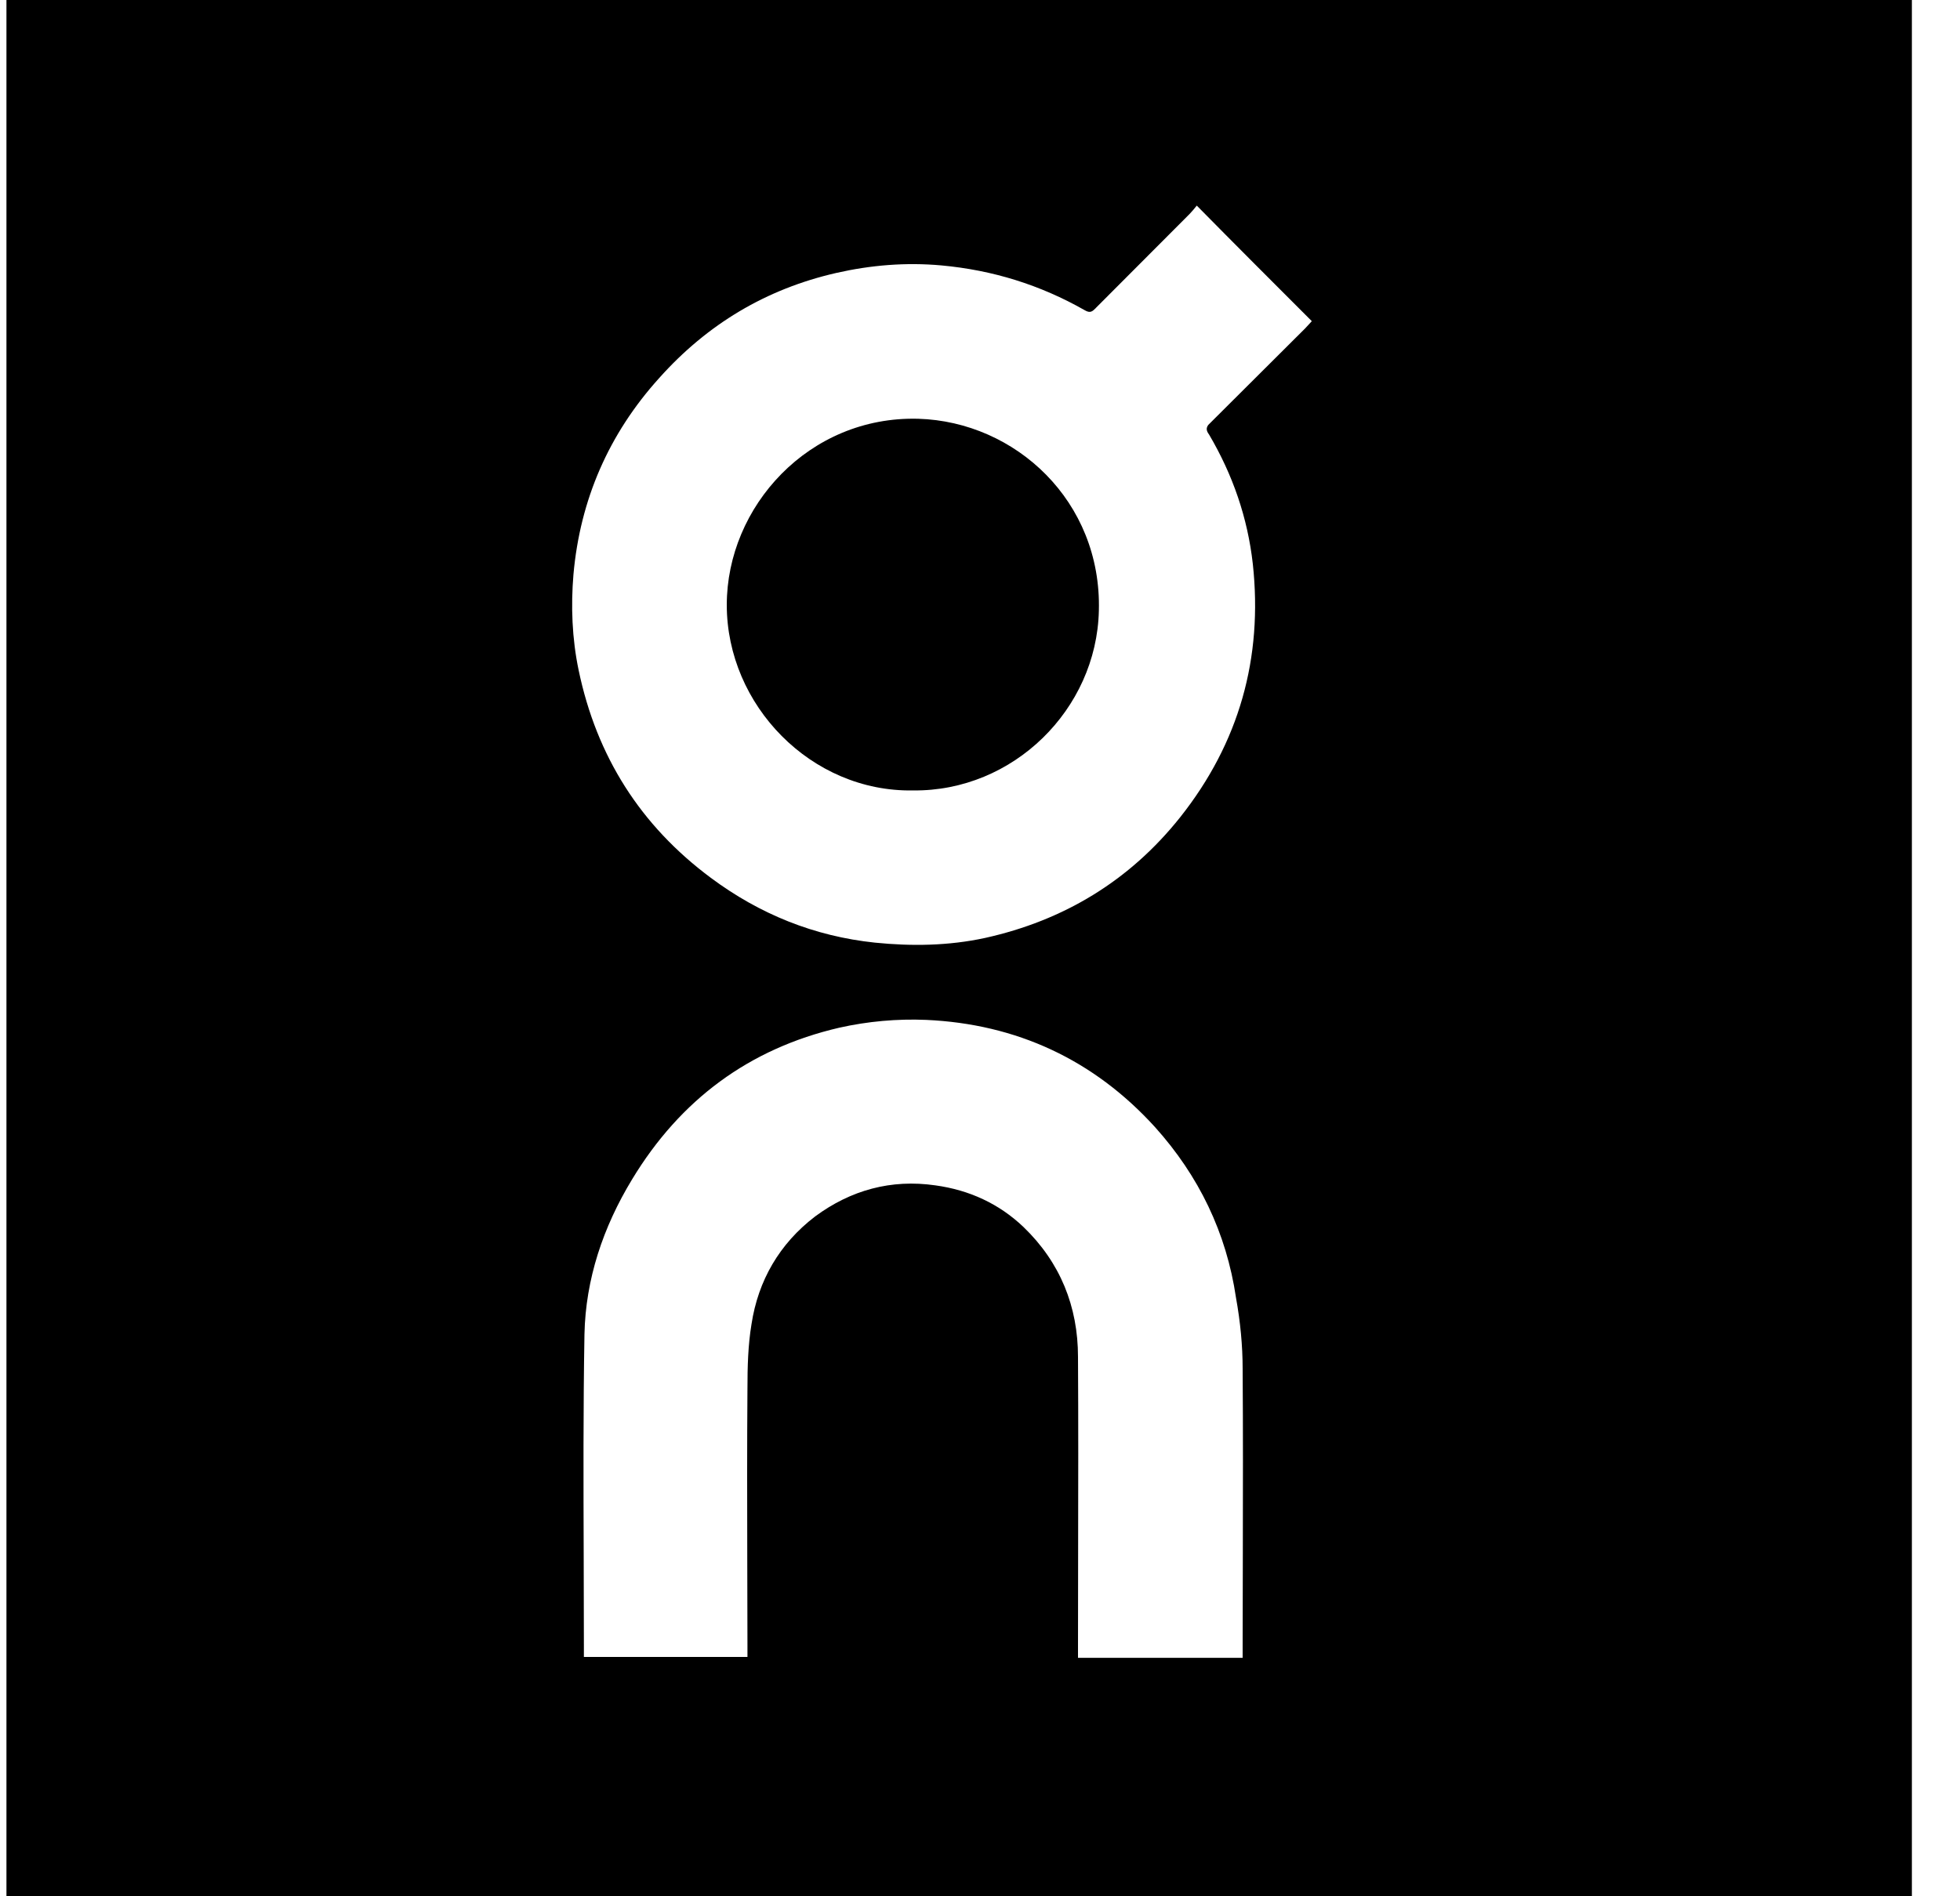 <svg width="31" height="30" viewBox="0 0 31 30" fill="none" xmlns="http://www.w3.org/2000/svg">
<path d="M14.523 6.625C16.062 6.671 17.426 7.929 17.38 9.662C17.344 11.223 16.025 12.524 14.44 12.505C12.832 12.533 11.495 11.159 11.495 9.57C11.495 8.017 12.791 6.579 14.523 6.625Z" fill="black"/>
<path fill-rule="evenodd" clip-rule="evenodd" d="M0.102 0H30.239V30H0.102V0ZM20.692 5.142C20.71 5.122 20.729 5.1 20.748 5.081C20.137 4.47 19.535 3.868 18.929 3.253C18.924 3.258 18.92 3.263 18.916 3.268C18.88 3.312 18.847 3.353 18.814 3.386L17.334 4.87C17.333 4.871 17.331 4.873 17.33 4.875C17.277 4.927 17.244 4.96 17.155 4.907C16.452 4.507 15.699 4.273 14.89 4.199C14.325 4.148 13.774 4.194 13.227 4.318C12.12 4.571 11.188 5.127 10.425 5.982C9.625 6.868 9.175 7.911 9.07 9.087C9.028 9.588 9.047 10.102 9.152 10.603C9.437 11.968 10.131 13.061 11.243 13.888C12.014 14.462 12.878 14.812 13.838 14.913C14.422 14.972 15.005 14.963 15.579 14.839C16.825 14.563 17.867 13.934 18.667 12.928C19.599 11.752 19.976 10.41 19.815 8.922C19.733 8.191 19.498 7.511 19.122 6.873C19.076 6.813 19.076 6.767 19.112 6.721L19.149 6.684L20.642 5.196C20.658 5.18 20.674 5.162 20.692 5.142ZM19.657 24.573C19.659 23.601 19.661 22.628 19.654 21.657C19.654 21.289 19.618 20.913 19.549 20.531C19.397 19.502 18.961 18.602 18.267 17.83C17.298 16.764 16.076 16.199 14.647 16.135C14.188 16.116 13.723 16.158 13.273 16.259C11.849 16.59 10.76 17.398 9.998 18.657C9.538 19.415 9.262 20.237 9.244 21.11C9.224 22.285 9.228 23.462 9.232 24.639C9.233 25.109 9.235 25.579 9.235 26.049V26.214H11.822V26.026C11.822 25.572 11.82 25.12 11.819 24.668C11.817 23.766 11.815 22.868 11.822 21.965C11.822 21.625 11.831 21.28 11.886 20.949C11.991 20.26 12.327 19.677 12.892 19.245C13.457 18.827 14.096 18.652 14.794 18.753C15.331 18.827 15.8 19.043 16.186 19.41C16.769 19.971 17.05 20.669 17.05 21.468C17.056 22.486 17.054 23.505 17.052 24.523C17.051 25.032 17.05 25.541 17.05 26.049V26.228H19.654V26.031C19.654 25.545 19.656 25.059 19.657 24.573Z" fill="black"/>
</svg>
